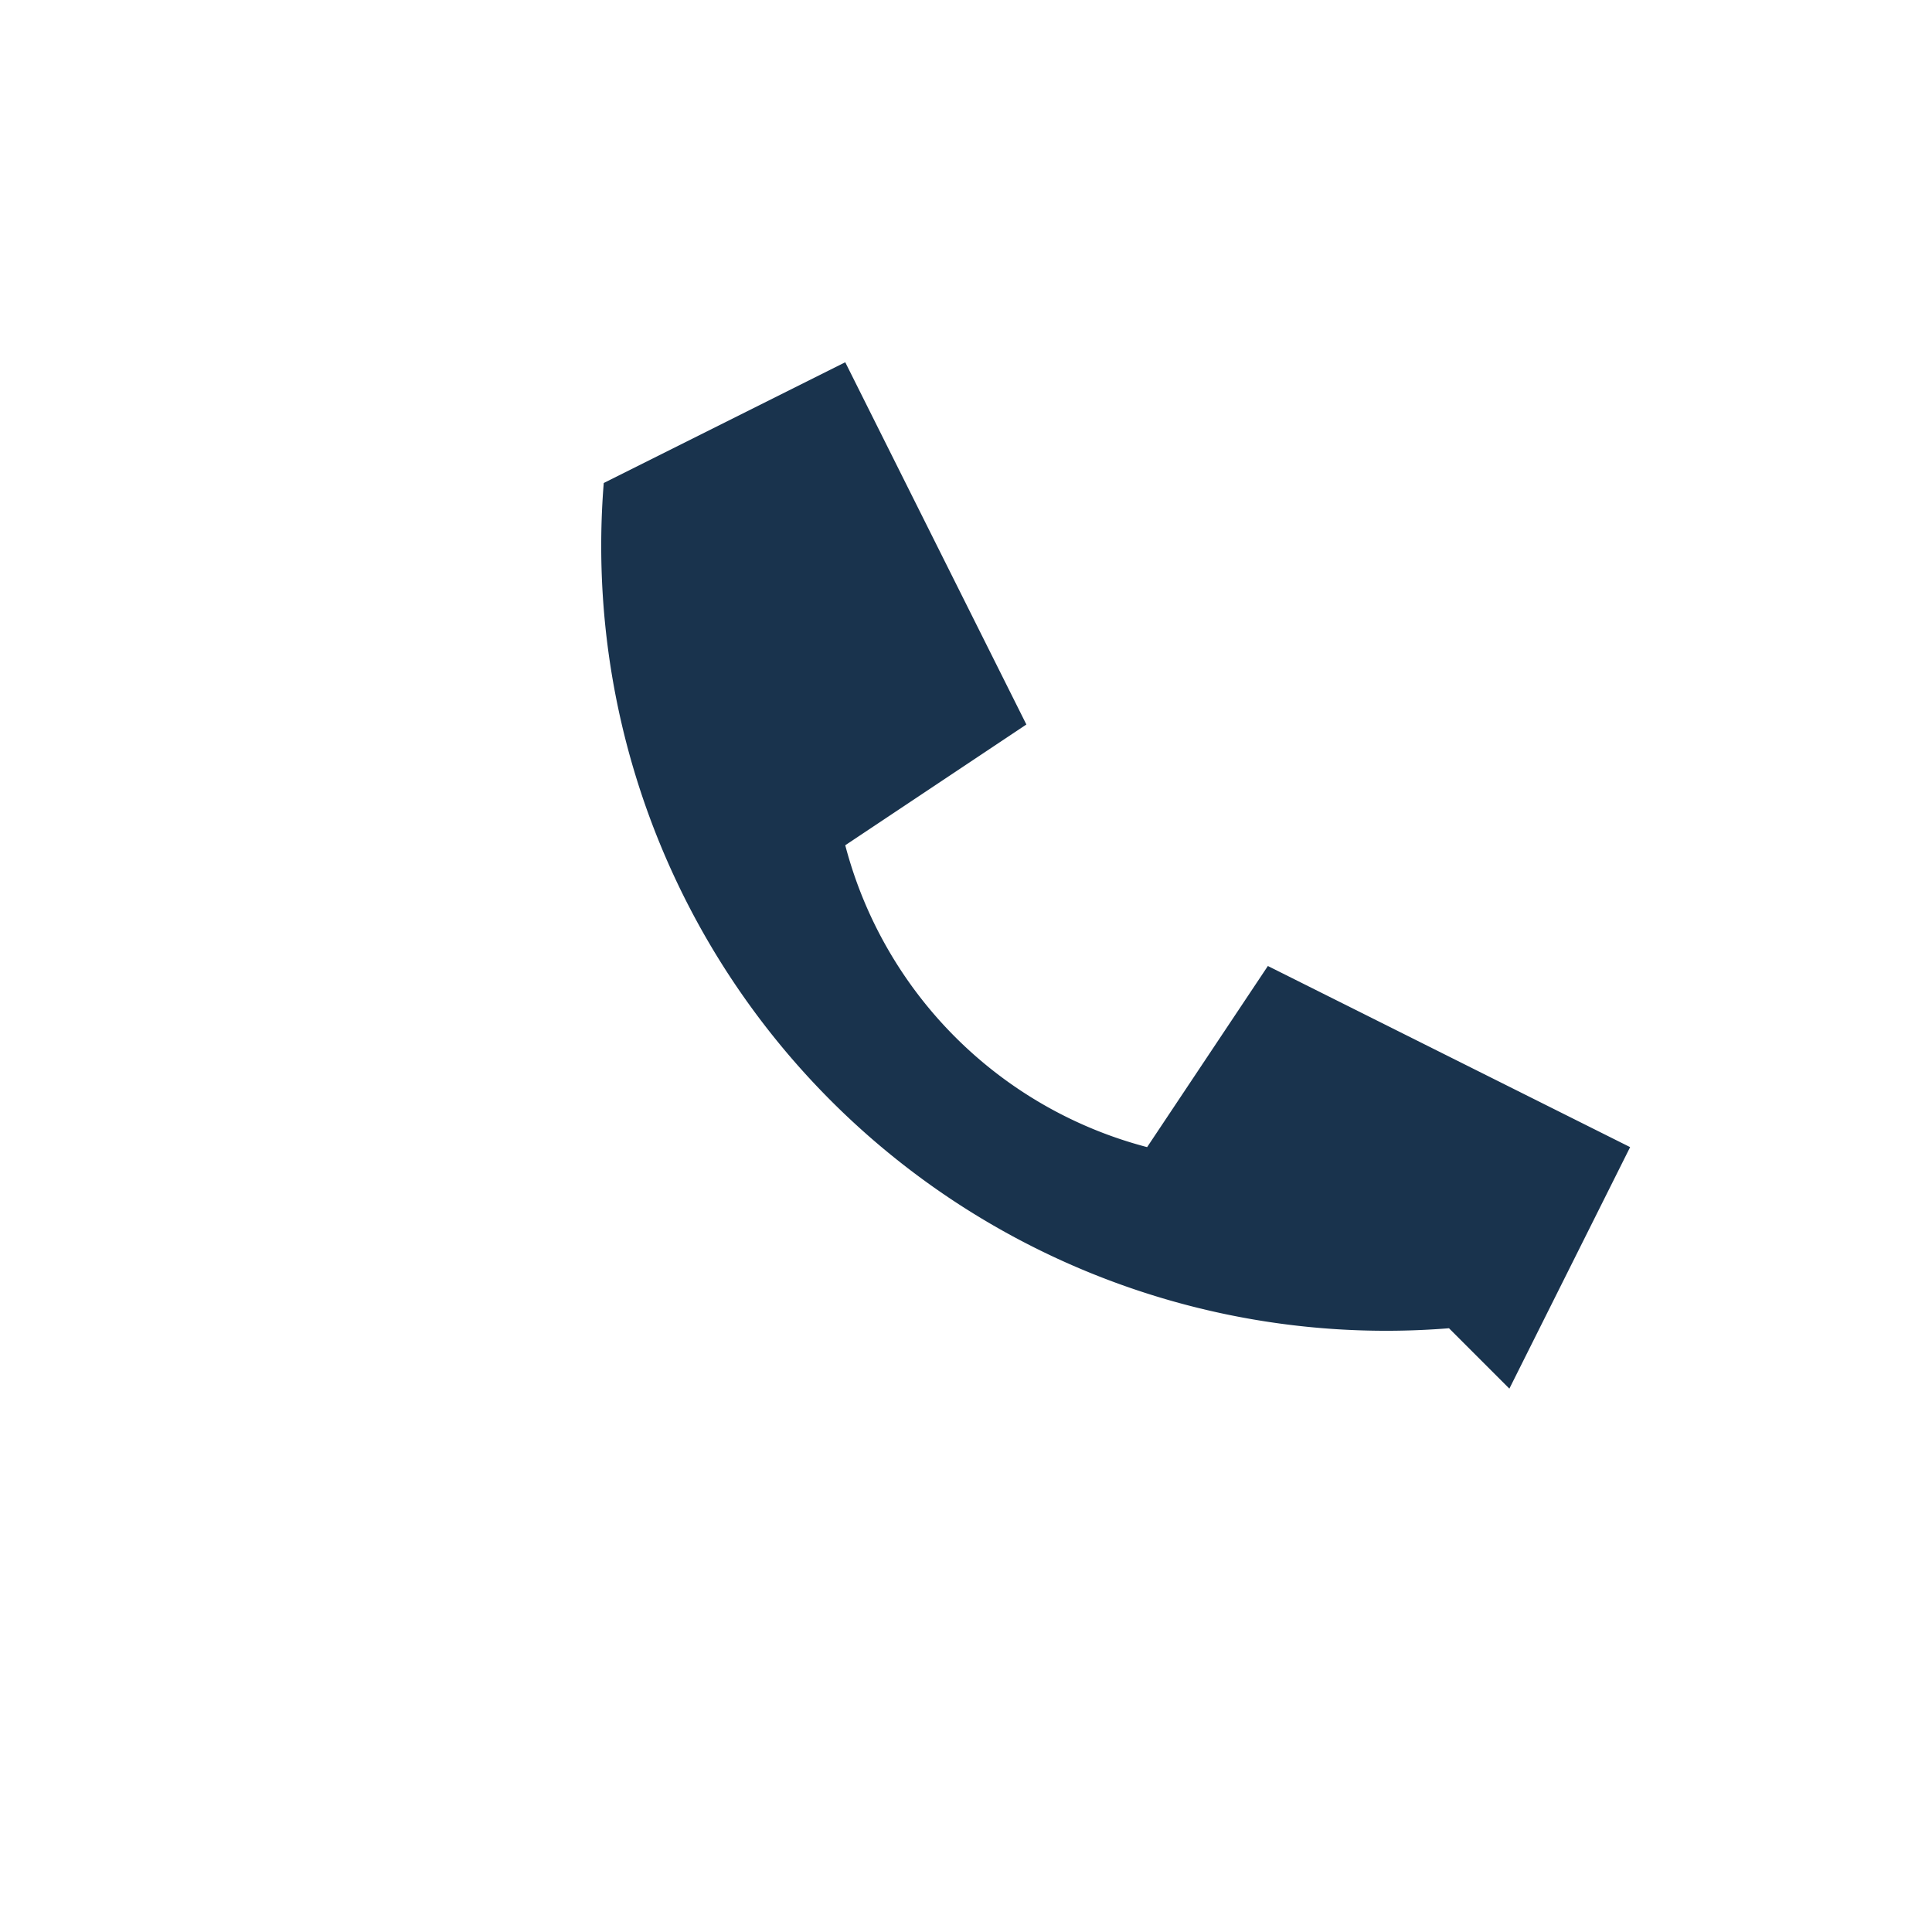 <?xml version="1.0" encoding="UTF-8"?>
<svg xmlns="http://www.w3.org/2000/svg" width="32" height="32" viewBox="0 0 32 32"><path d="M24 22a13 13 0 0 1-14-14l4-2 3 6-3 2a7 7 0 0 0 5 5l2-3 6 3-2 4z" fill="#19334D"/></svg>